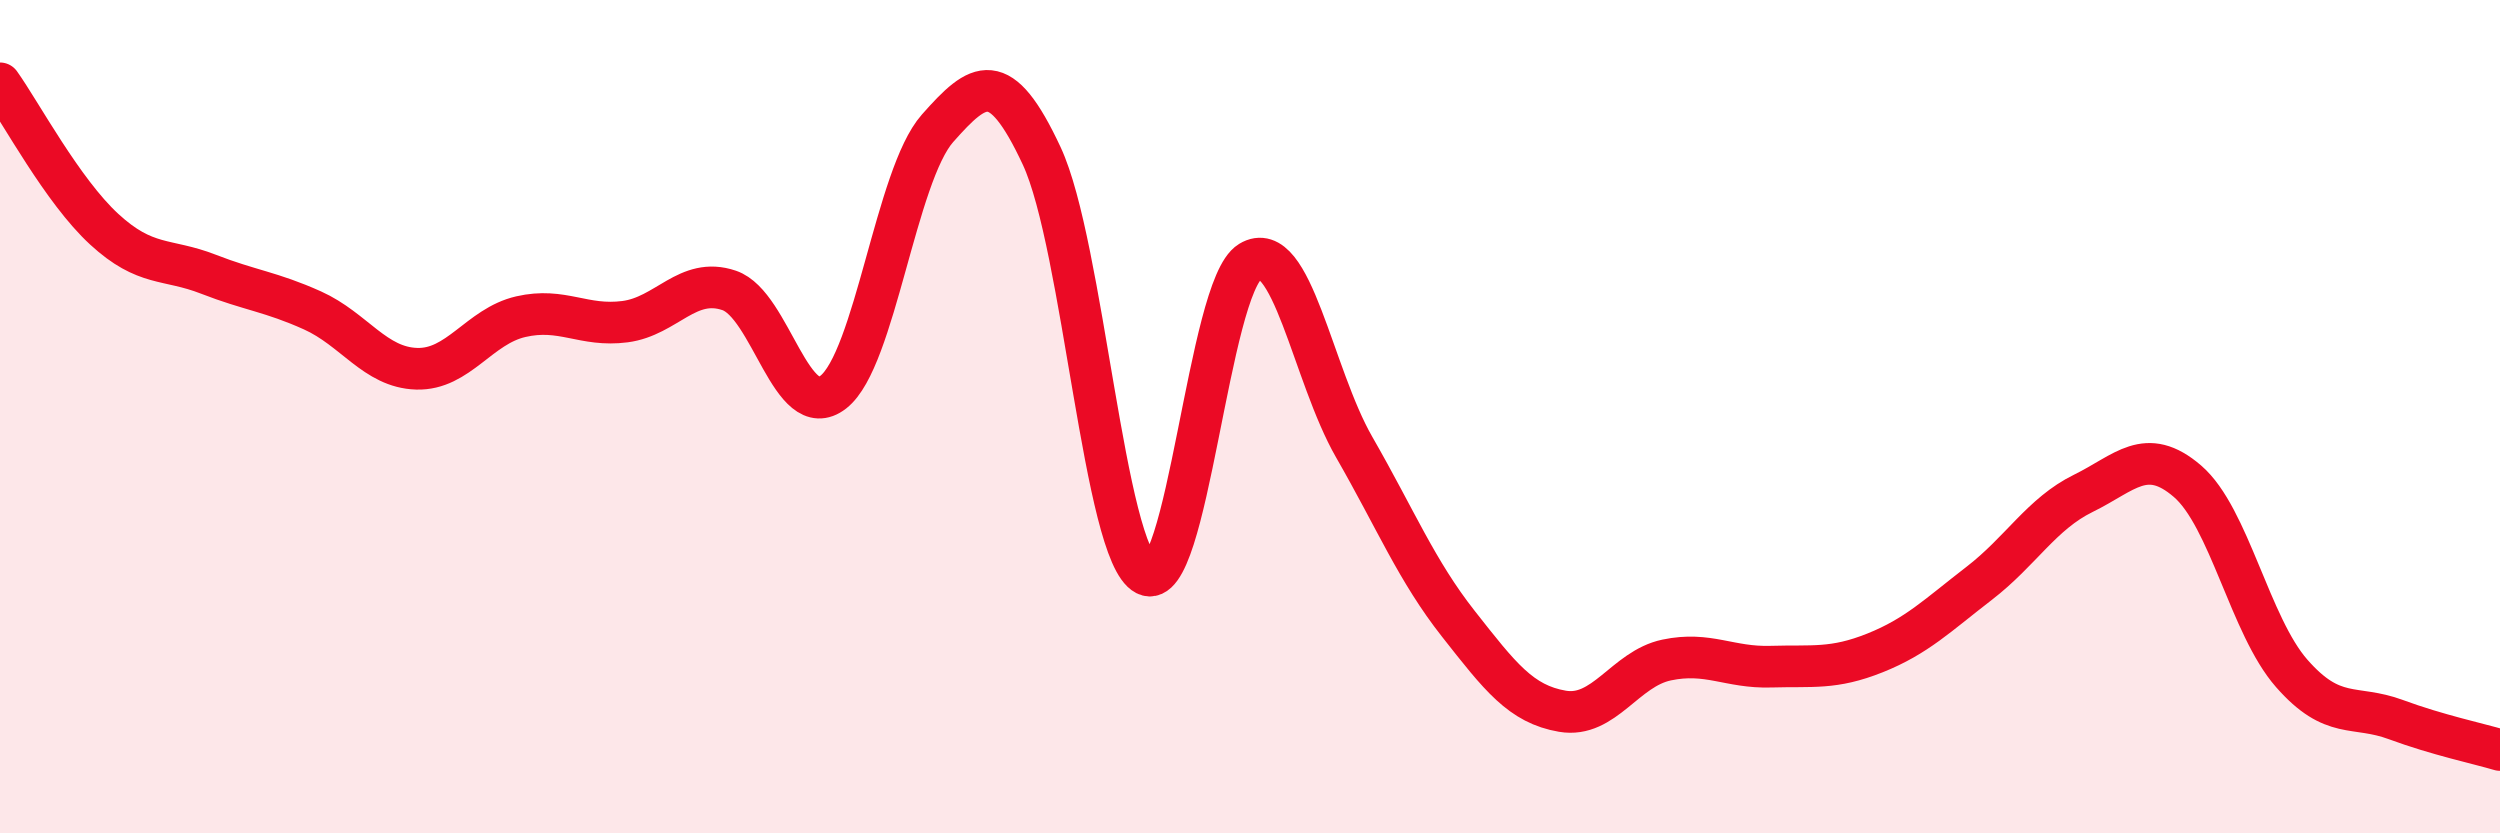 
    <svg width="60" height="20" viewBox="0 0 60 20" xmlns="http://www.w3.org/2000/svg">
      <path
        d="M 0,2 C 0.5,2.7 1.5,4.58 2.5,5.5 C 3.5,6.42 4,6.19 5,6.58 C 6,6.97 6.5,7 7.5,7.45 C 8.5,7.9 9,8.82 10,8.85 C 11,8.88 11.5,7.83 12.5,7.6 C 13.5,7.37 14,7.85 15,7.72 C 16,7.59 16.5,6.63 17.5,6.97 C 18.5,7.31 19,10.19 20,9.41 C 21,8.63 21.5,4.21 22.5,3.08 C 23.5,1.95 24,1.6 25,3.74 C 26,5.88 26.5,13.28 27.5,13.79 C 28.5,14.3 29,6.89 30,6.28 C 31,5.67 31.5,8.99 32.5,10.73 C 33.5,12.47 34,13.7 35,14.97 C 36,16.24 36.5,16.9 37.5,17.07 C 38.5,17.24 39,16.05 40,15.84 C 41,15.63 41.5,16.03 42.5,16 C 43.5,15.97 44,16.07 45,15.67 C 46,15.27 46.5,14.77 47.5,14 C 48.5,13.23 49,12.33 50,11.84 C 51,11.35 51.5,10.69 52.5,11.55 C 53.5,12.41 54,15.02 55,16.16 C 56,17.3 56.5,16.9 57.5,17.27 C 58.5,17.64 59.5,17.85 60,18L60 20L0 20Z"
        fill="#EB0A25"
        opacity="0.1"
        stroke-linecap="round"
        stroke-linejoin="round"
      />
      <path
        d="M 0,2 C 0.5,2.7 1.5,4.58 2.5,5.5 C 3.5,6.42 4,6.19 5,6.58 C 6,6.97 6.5,7 7.5,7.45 C 8.5,7.9 9,8.82 10,8.85 C 11,8.88 11.5,7.83 12.5,7.6 C 13.5,7.37 14,7.85 15,7.72 C 16,7.59 16.5,6.63 17.5,6.97 C 18.5,7.31 19,10.19 20,9.41 C 21,8.63 21.5,4.21 22.5,3.08 C 23.5,1.95 24,1.6 25,3.74 C 26,5.88 26.5,13.28 27.5,13.79 C 28.5,14.3 29,6.89 30,6.28 C 31,5.67 31.5,8.99 32.5,10.73 C 33.5,12.47 34,13.7 35,14.97 C 36,16.24 36.5,16.9 37.5,17.07 C 38.5,17.24 39,16.05 40,15.84 C 41,15.63 41.5,16.03 42.5,16 C 43.5,15.97 44,16.07 45,15.67 C 46,15.27 46.5,14.77 47.5,14 C 48.5,13.23 49,12.33 50,11.84 C 51,11.35 51.5,10.69 52.5,11.55 C 53.5,12.41 54,15.02 55,16.16 C 56,17.3 56.5,16.9 57.5,17.27 C 58.5,17.64 59.5,17.85 60,18"
        stroke="#EB0A25"
        stroke-width="1"
        fill="none"
        stroke-linecap="round"
        stroke-linejoin="round"
      />
    </svg>
  